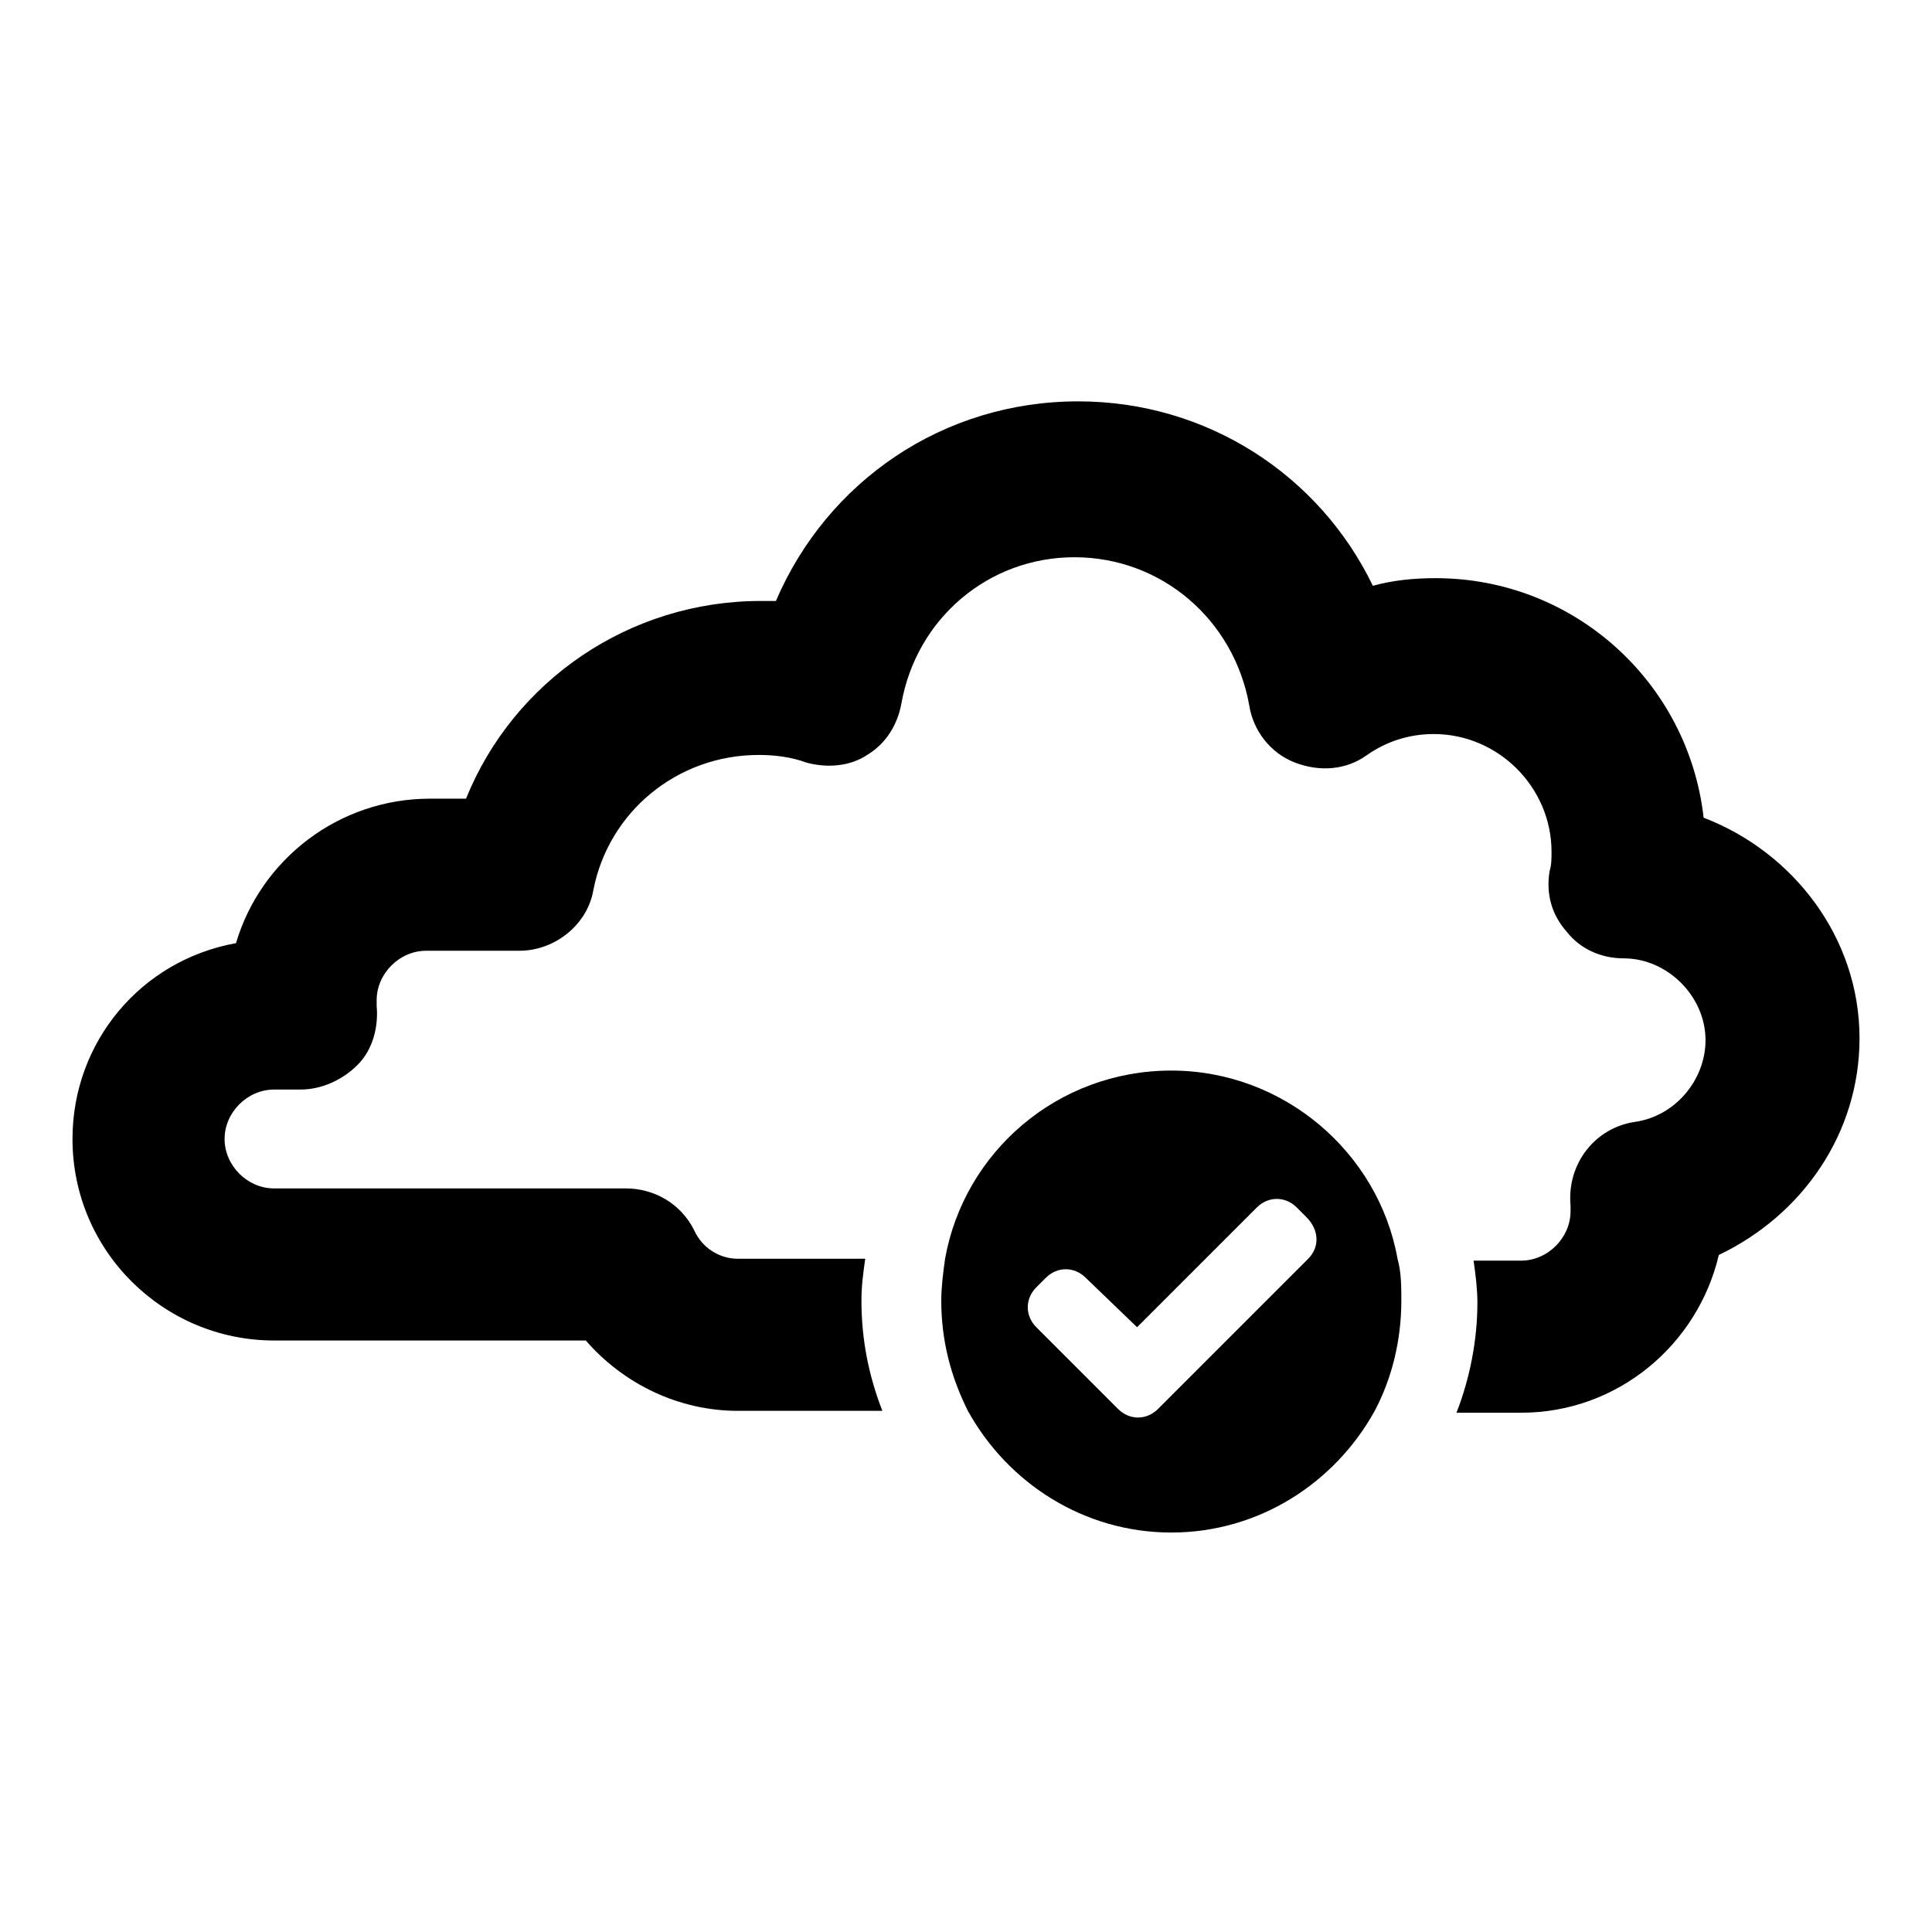 <?xml version="1.0" encoding="UTF-8"?>
<!-- The Best Svg Icon site in the world: iconSvg.co, Visit us! https://iconsvg.co -->
<svg fill="#000000" width="800px" height="800px" version="1.1" viewBox="144 144 512 512" xmlns="http://www.w3.org/2000/svg">
 <g>
  <path d="m595.48 360.7c-4.031-35.773-34.258-63.48-71.035-63.48-5.543 0-11.082 0.504-16.625 2.016-14.105-29.223-43.832-48.871-78.09-48.871-35.77 0-66.504 21.16-80.105 52.898h-4.031c-34.762 0-65.496 21.16-78.09 52.395h-9.574c-24.184 0-44.84 16.121-51.387 38.289-25.195 4.539-43.332 26.203-43.332 51.895 0 29.727 24.184 53.402 53.402 53.402l82.629 0.004c10.078 11.586 24.688 18.641 40.305 18.641h38.289c-3.527-9.07-5.543-18.641-5.543-29.223 0-4.031 0.504-7.559 1.008-11.082h-33.754c-5.039 0-9.574-3.023-11.586-7.559-3.527-7.055-10.578-11.082-18.137-11.082h-93.207c-7.055 0-13.098-6.047-13.098-13.098 0-7.055 6.047-13.098 13.098-13.098l7.051-0.004c5.543 0 11.082-2.519 15.113-6.551s5.543-10.078 5.039-15.617v-1.512c0-7.055 6.047-13.098 13.098-13.098h24.688c9.574 0 18.137-7.055 19.648-16.121 4.031-20.656 22.168-35.77 43.832-35.77 4.031 0 8.566 0.504 12.594 2.016 5.543 1.512 11.586 1.008 16.121-2.016 5.039-3.023 8.062-8.062 9.07-13.602 4.031-22.672 23.176-38.793 45.848-38.793 23.176 0 42.32 16.625 46.352 39.297 1.008 6.551 5.543 12.594 12.09 15.113 6.551 2.519 13.602 2.016 19.145-2.016 5.039-3.527 11.082-5.543 17.633-5.543 17.129 0 31.234 14.105 31.234 31.234 0 1.512 0 3.527-0.504 5.039-1.008 6.047 0.504 11.586 4.535 16.121 3.527 4.535 9.07 7.055 15.113 7.055 11.586 0 21.664 10.078 21.664 21.664 0 10.578-8.062 20.152-18.641 21.664-10.578 1.512-18.137 11.082-17.129 22.168v1.512c0 7.055-6.047 13.098-13.098 13.098h-12.594c0.504 3.527 1.008 7.559 1.008 11.082 0 10.078-2.016 20.152-5.543 29.223h17.129c25.695 0 46.855-18.137 52.395-41.816 22.172-10.582 37.285-32.246 37.285-57.434 0-26.703-17.633-49.375-41.312-58.441z"/>
  <path d="m514.36 477.59c-5.039-28.215-30.23-49.879-59.953-49.879-30.23 0-54.914 21.664-59.953 49.879-0.504 3.527-1.008 7.559-1.008 11.082 0 10.578 2.519 20.152 7.055 29.223 10.578 19.145 30.73 32.242 53.906 32.242 23.176 0 43.328-13.098 53.906-32.242 4.535-8.566 7.055-18.641 7.055-29.223 0-3.527 0-7.555-1.008-11.082zm-23.68 0-39.801 39.801c-3.023 3.023-7.559 3.023-10.578 0l-21.664-21.664c-3.023-3.023-3.023-7.559 0-10.578l2.519-2.519c3.023-3.023 7.559-3.023 10.578 0l13.602 13.098 31.738-31.738c3.023-3.023 7.559-3.023 10.578 0l2.519 2.519c3.531 3.523 3.531 8.059 0.508 11.082z"/>
 </g>
</svg>